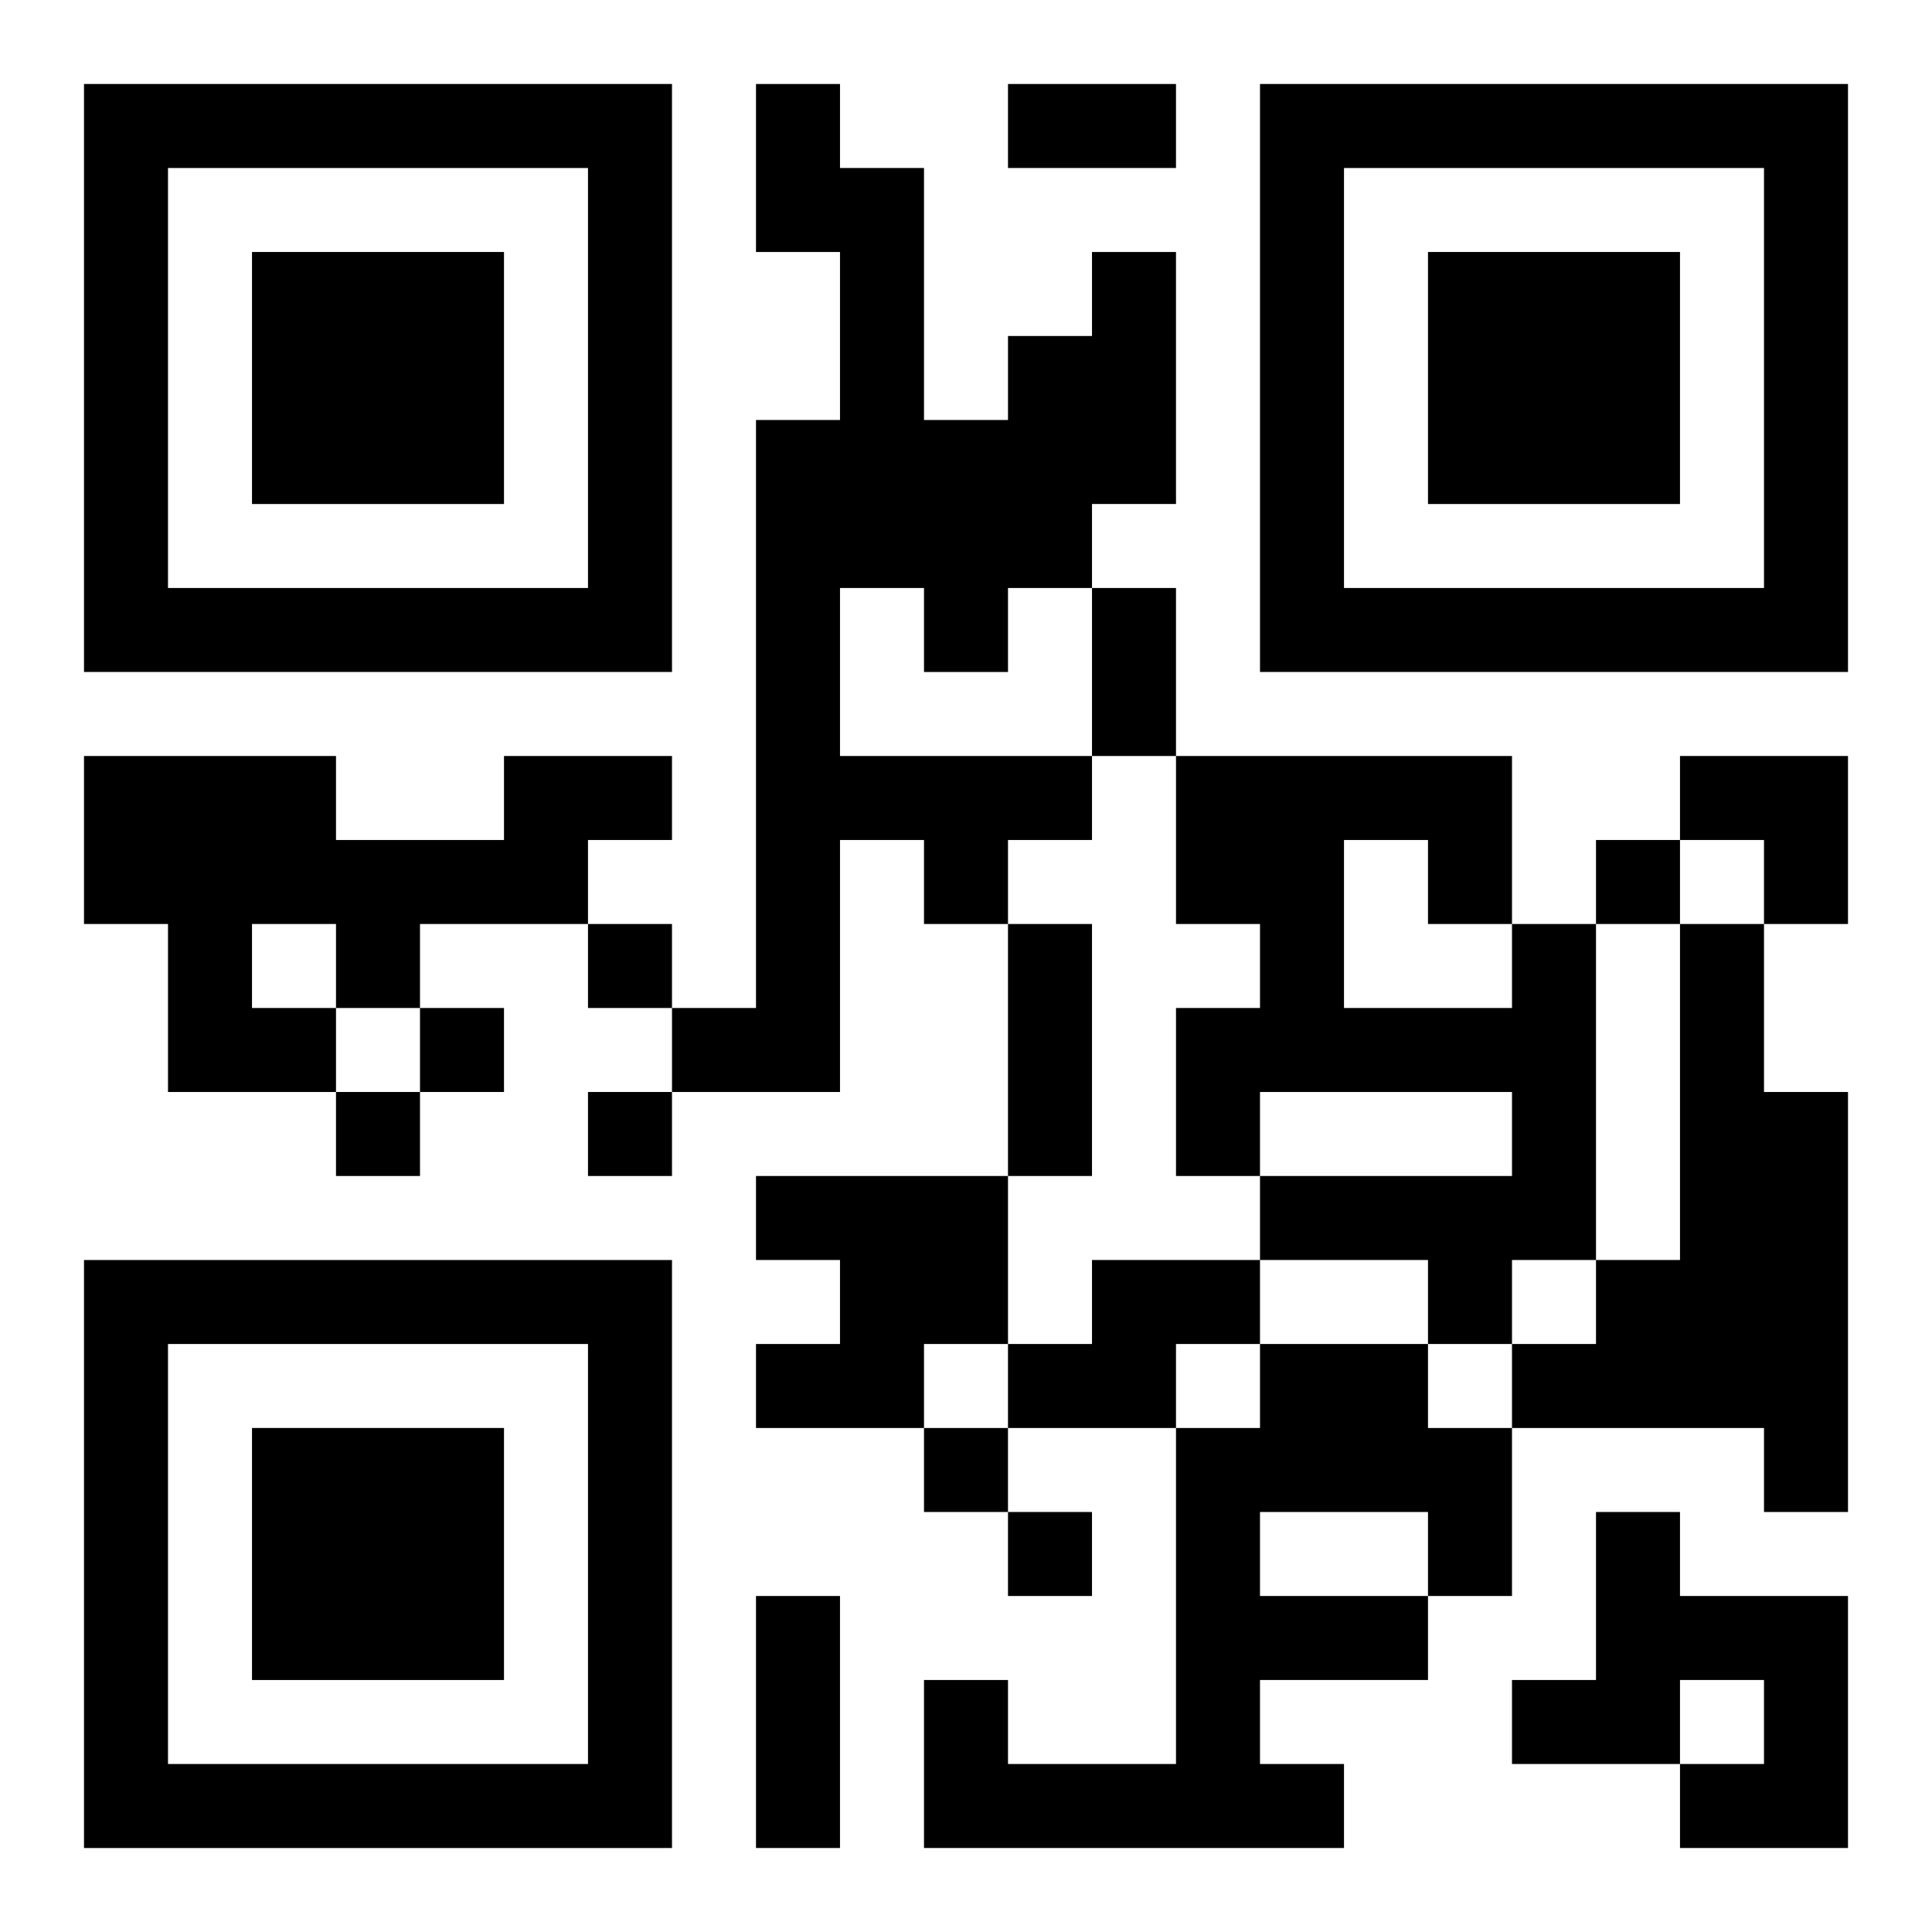 <?xml version="1.0" encoding="UTF-8"?>
<svg width="250" height="250" baseProfile="full" version="1.1" viewBox="-1 -1 23 23" xmlns="http://www.w3.org/2000/svg" xmlns:xlink="http://www.w3.org/1999/xlink"><symbol id="a"><path d="m0 7v7h7v-7h-7zm1 1h5v5h-5v-5zm1 1v3h3v-3h-3z"/></symbol><use y="-7" xlink:href="#a"/><use y="7" xlink:href="#a"/><use x="14" y="-7" xlink:href="#a"/><path d="m12 2h1v3h-1v1h-1v1h-1v-1h-1v2h3v1h-1v1h-1v-1h-1v3h-2v-1h1v-7h1v-2h-1v-2h1v1h1v3h1v-1h1v-1m-7 6h2v1h-1v1h-2v1h-1v1h-2v-2h-1v-2h3v1h2v-1m-3 2v1h1v-1h-1m15 0h1v4h-1v1h-1v-1h-2v-1h3v-1h-3v1h-1v-2h1v-1h-1v-2h4v2m-2-1v2h2v-1h-1v-1h-1m4 1h1v2h1v5h-1v-1h-3v-1h1v-1h1v-4m-11 3h3v2h-1v1h-2v-1h1v-1h-1v-1m4 1h2v1h-1v1h-2v-1h1v-1m2 1h2v1h1v2h-1v1h-2v1h1v1h-5v-2h1v1h2v-4h1v-1m0 2v1h2v-1h-2m4 0h1v1h2v3h-2v-1h1v-1h-1v1h-2v-1h1v-2m0-8v1h1v-1h-1m-12 1v1h1v-1h-1m-2 1v1h1v-1h-1m-1 1v1h1v-1h-1m3 0v1h1v-1h-1m4 4v1h1v-1h-1m1 1v1h1v-1h-1m0-17h2v1h-2v-1m1 6h1v2h-1v-2m-1 4h1v3h-1v-3m-3 8h1v3h-1v-3m11-10h2v2h-1v-1h-1z"/></svg>
